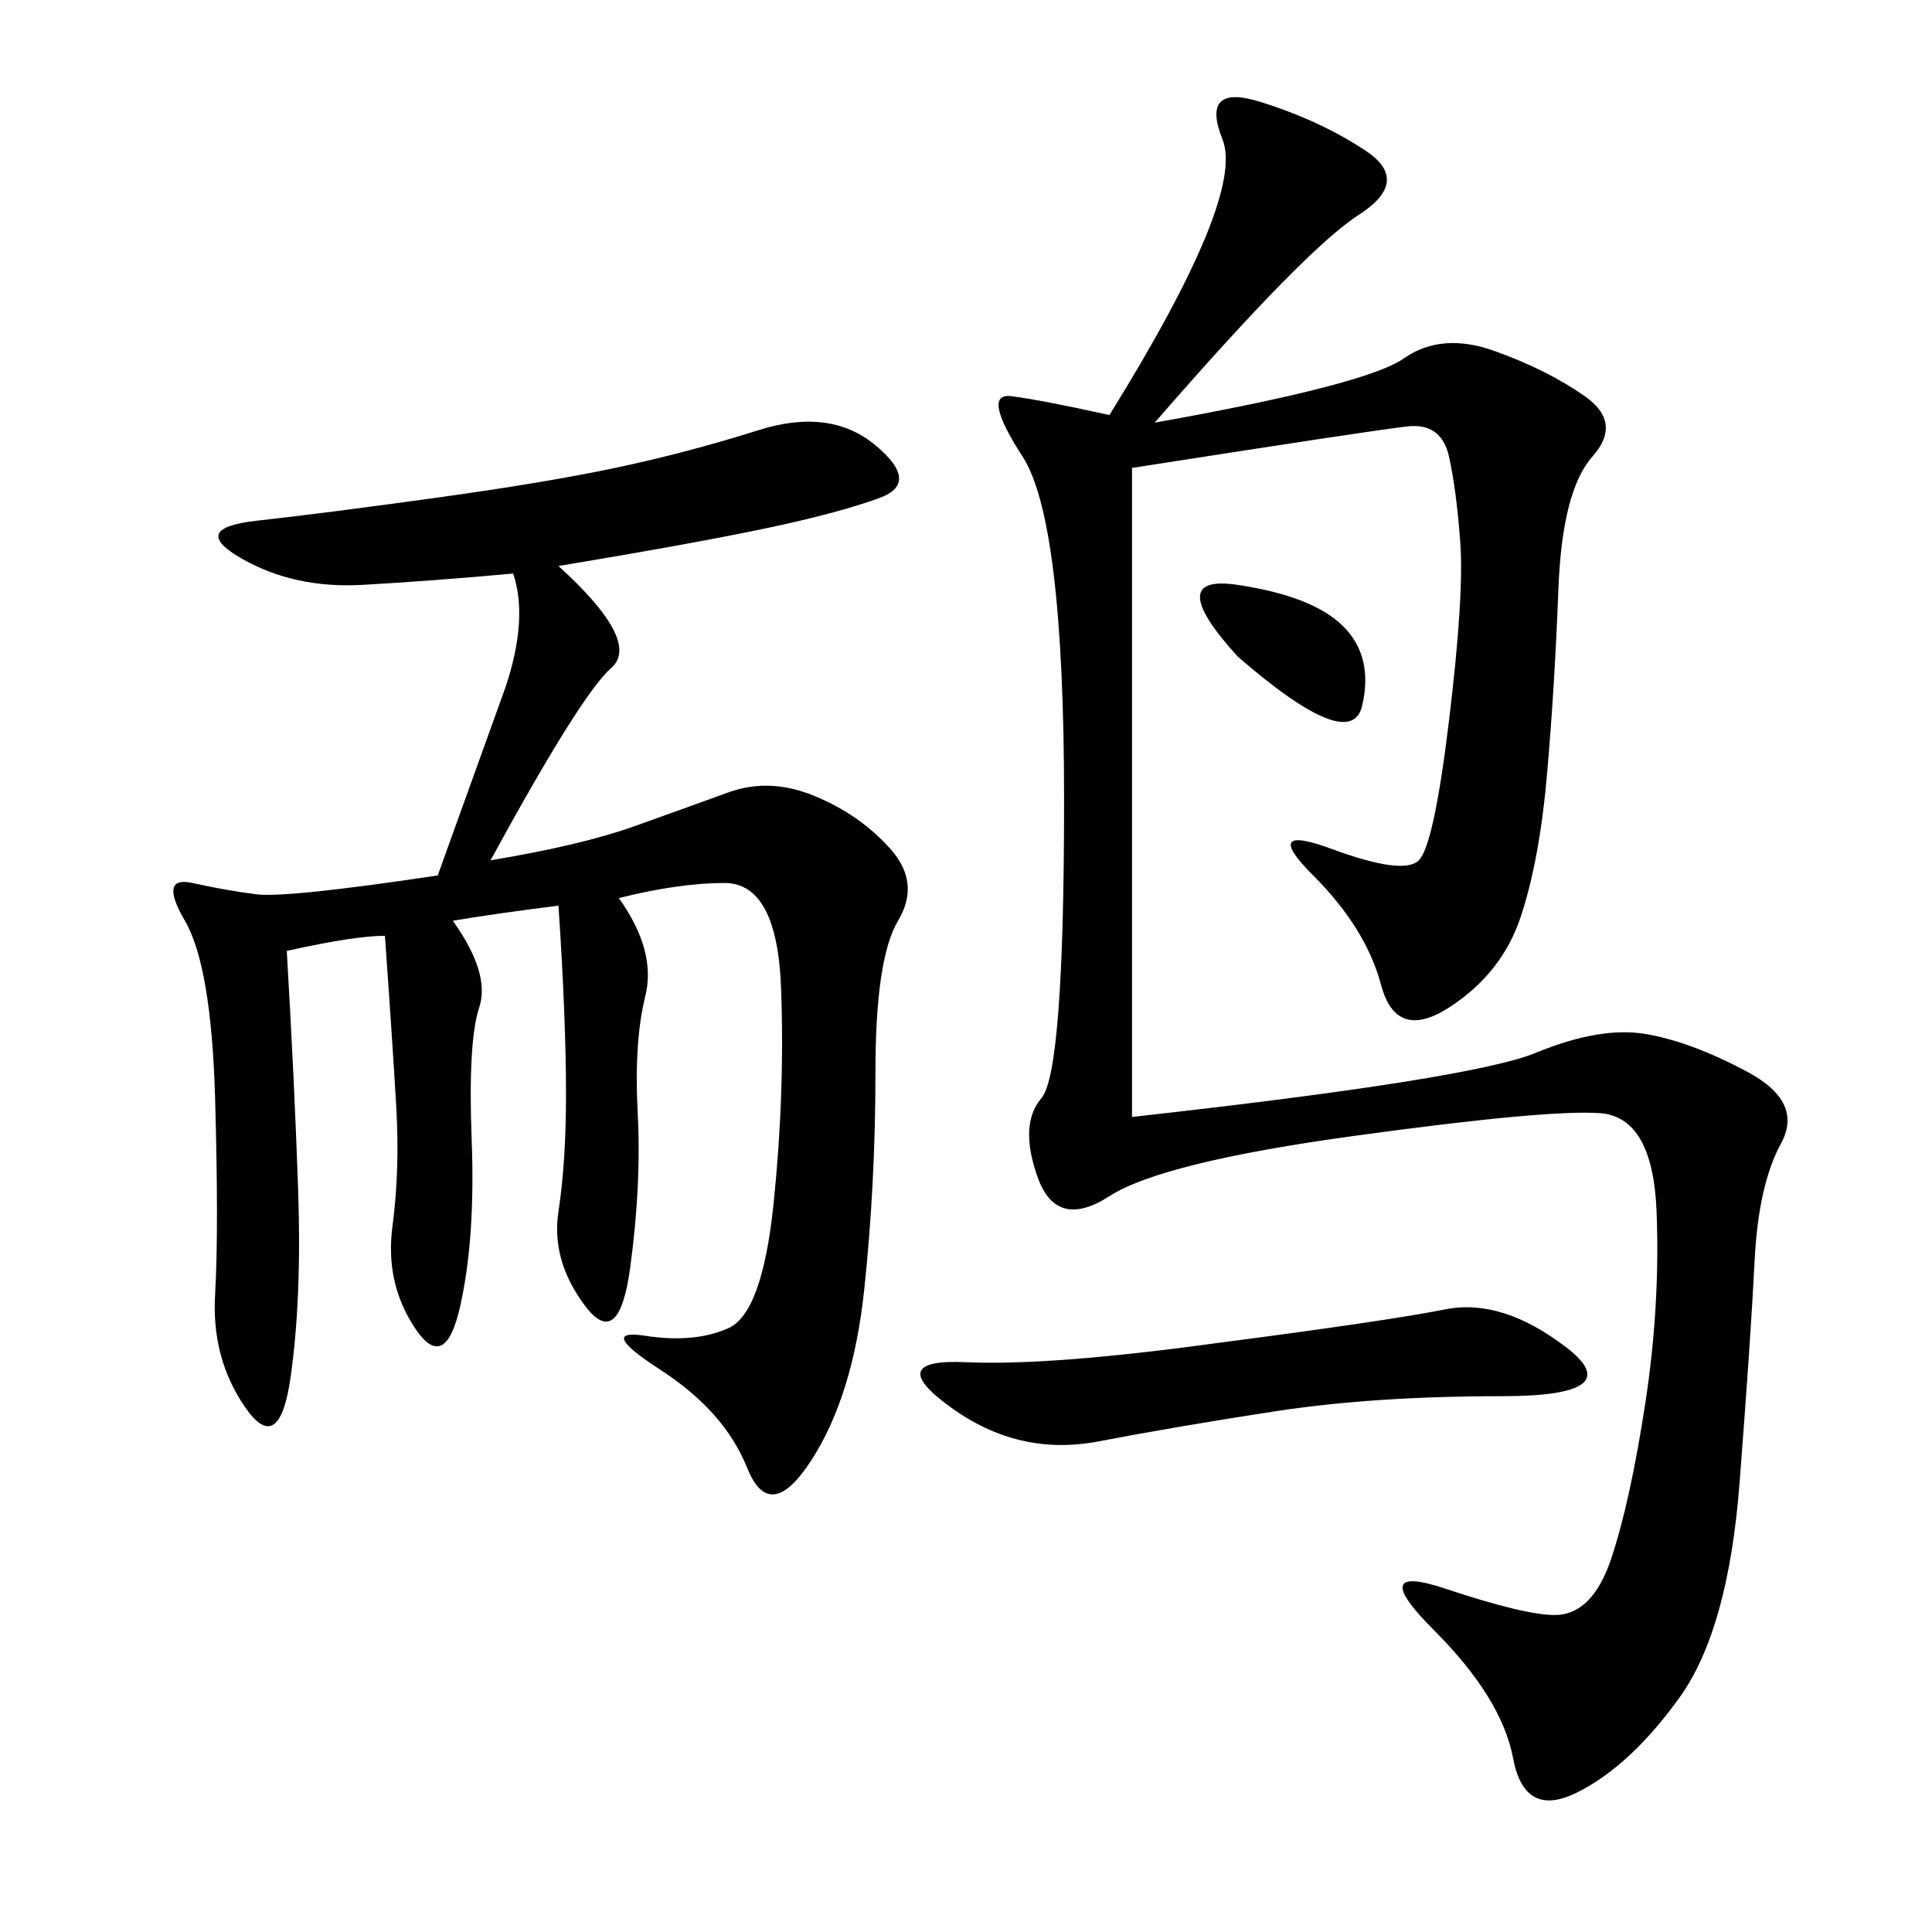 <svg xmlns="http://www.w3.org/2000/svg" xmlns:xlink="http://www.w3.org/1999/xlink" width="300" height="300"><path d="M175.78 72.66L175.78 173.44Q228.52 167.58 238.48 163.48Q248.44 159.38 255.47 160.55Q262.50 161.72 271.29 166.41Q280.08 171.09 276.56 177.54Q273.05 183.98 272.46 195.70Q271.88 207.42 270.12 230.27Q268.36 253.13 260.74 263.67Q253.13 274.22 244.92 278.32Q236.72 282.42 234.96 273.05Q233.20 263.67 222.66 253.13Q212.11 242.58 224.41 246.68Q236.72 250.78 241.41 250.78L241.41 250.78Q247.27 250.78 250.20 241.99Q253.13 233.20 255.47 217.97Q257.81 202.73 257.23 188.09Q256.64 173.44 248.44 172.85Q240.23 172.27 210.35 176.37Q180.47 180.47 172.27 185.74Q164.06 191.02 161.13 182.81Q158.20 174.61 161.72 170.51Q165.23 166.41 165.23 124.22L165.23 124.22Q165.23 80.86 158.79 70.90Q152.34 60.94 157.03 61.52Q161.72 62.11 172.27 64.45L172.27 64.45Q193.36 30.47 189.84 21.68Q186.33 12.89 195.70 15.82Q205.08 18.75 212.11 23.44Q219.14 28.13 210.94 33.40Q202.73 38.67 179.30 65.63L179.30 65.63Q212.11 59.77 217.97 55.66Q223.83 51.56 232.03 54.49Q240.23 57.42 246.09 61.52Q251.95 65.63 247.27 70.90Q242.58 76.17 241.99 91.41Q241.41 106.64 240.23 120.12Q239.06 133.59 236.13 142.38Q233.20 151.17 225 156.45Q216.80 161.72 214.45 152.93Q212.11 144.14 203.91 135.94Q195.70 127.73 206.84 131.84Q217.97 135.94 220.31 133.59Q222.66 131.25 225 111.91Q227.34 92.58 226.76 84.38Q226.17 76.17 225 70.90Q223.83 65.63 218.55 66.21Q213.28 66.80 175.78 72.66L175.78 72.66ZM86.72 87.89Q99.61 99.61 94.92 103.71Q90.23 107.81 76.17 133.59L76.17 133.59Q90.23 131.25 98.44 128.32Q106.64 125.39 113.09 123.05Q119.53 120.70 126.56 123.63Q133.59 126.56 138.28 131.84Q142.97 137.11 139.45 142.97Q135.94 148.83 135.94 166.41L135.94 166.41Q135.94 183.98 134.18 200.39Q132.42 216.80 125.98 226.76Q119.53 236.72 116.02 227.93Q112.50 219.14 102.54 212.70Q92.58 206.25 100.20 207.42Q107.81 208.59 113.09 206.25Q118.36 203.91 120.12 186.91Q121.88 169.92 121.29 153.52Q120.70 137.11 112.50 137.11L112.50 137.11Q105.47 137.11 96.09 139.45L96.09 139.45Q101.95 147.66 100.20 154.69Q98.44 161.72 99.02 172.85Q99.61 183.98 97.85 196.88Q96.09 209.77 90.82 202.73Q85.55 195.70 86.72 188.09Q87.89 180.47 87.89 169.92L87.89 169.92Q87.89 158.20 86.72 140.63L86.72 140.63Q77.34 141.80 70.31 142.97L70.31 142.97Q76.17 151.17 74.41 156.45Q72.66 161.72 73.24 176.95Q73.83 192.19 71.48 202.73Q69.14 213.28 64.45 206.25Q59.77 199.22 60.94 190.43Q62.11 181.64 61.52 171.68Q60.94 161.72 59.77 145.31L59.77 145.31Q55.08 145.31 44.53 147.66L44.53 147.66Q45.70 167.58 46.29 184.57Q46.88 201.56 45.12 213.87Q43.36 226.17 38.09 218.55Q32.81 210.94 33.40 200.98Q33.98 191.02 33.40 170.51Q32.81 150 28.71 142.97Q24.61 135.94 29.88 137.11Q35.16 138.28 39.84 138.87Q44.53 139.45 67.97 135.94L67.97 135.94L78.52 106.64Q82.03 96.09 79.69 89.06L79.69 89.06Q66.80 90.23 56.25 90.82Q45.70 91.41 37.50 86.72Q29.30 82.03 39.84 80.86Q50.39 79.69 67.38 77.34Q84.38 75 95.51 72.66Q106.64 70.31 117.77 66.80Q128.91 63.28 135.94 69.14Q142.97 75 136.52 77.34Q130.08 79.69 118.95 82.03Q107.81 84.38 86.72 87.89L86.72 87.89ZM188.67 208.59Q215.63 205.08 224.41 203.32Q233.20 201.56 243.16 209.18Q253.13 216.80 233.20 216.80L233.20 216.80Q213.28 216.80 198.05 219.14Q182.81 221.48 170.51 223.83Q158.20 226.17 147.66 218.55Q137.11 210.94 150 211.52Q162.89 212.11 188.67 208.59L188.67 208.59ZM192.19 101.95Q180.47 89.06 192.19 90.82Q203.91 92.58 208.59 97.27Q213.28 101.95 211.52 109.57Q209.77 117.19 192.19 101.95L192.19 101.95Z"/></svg>